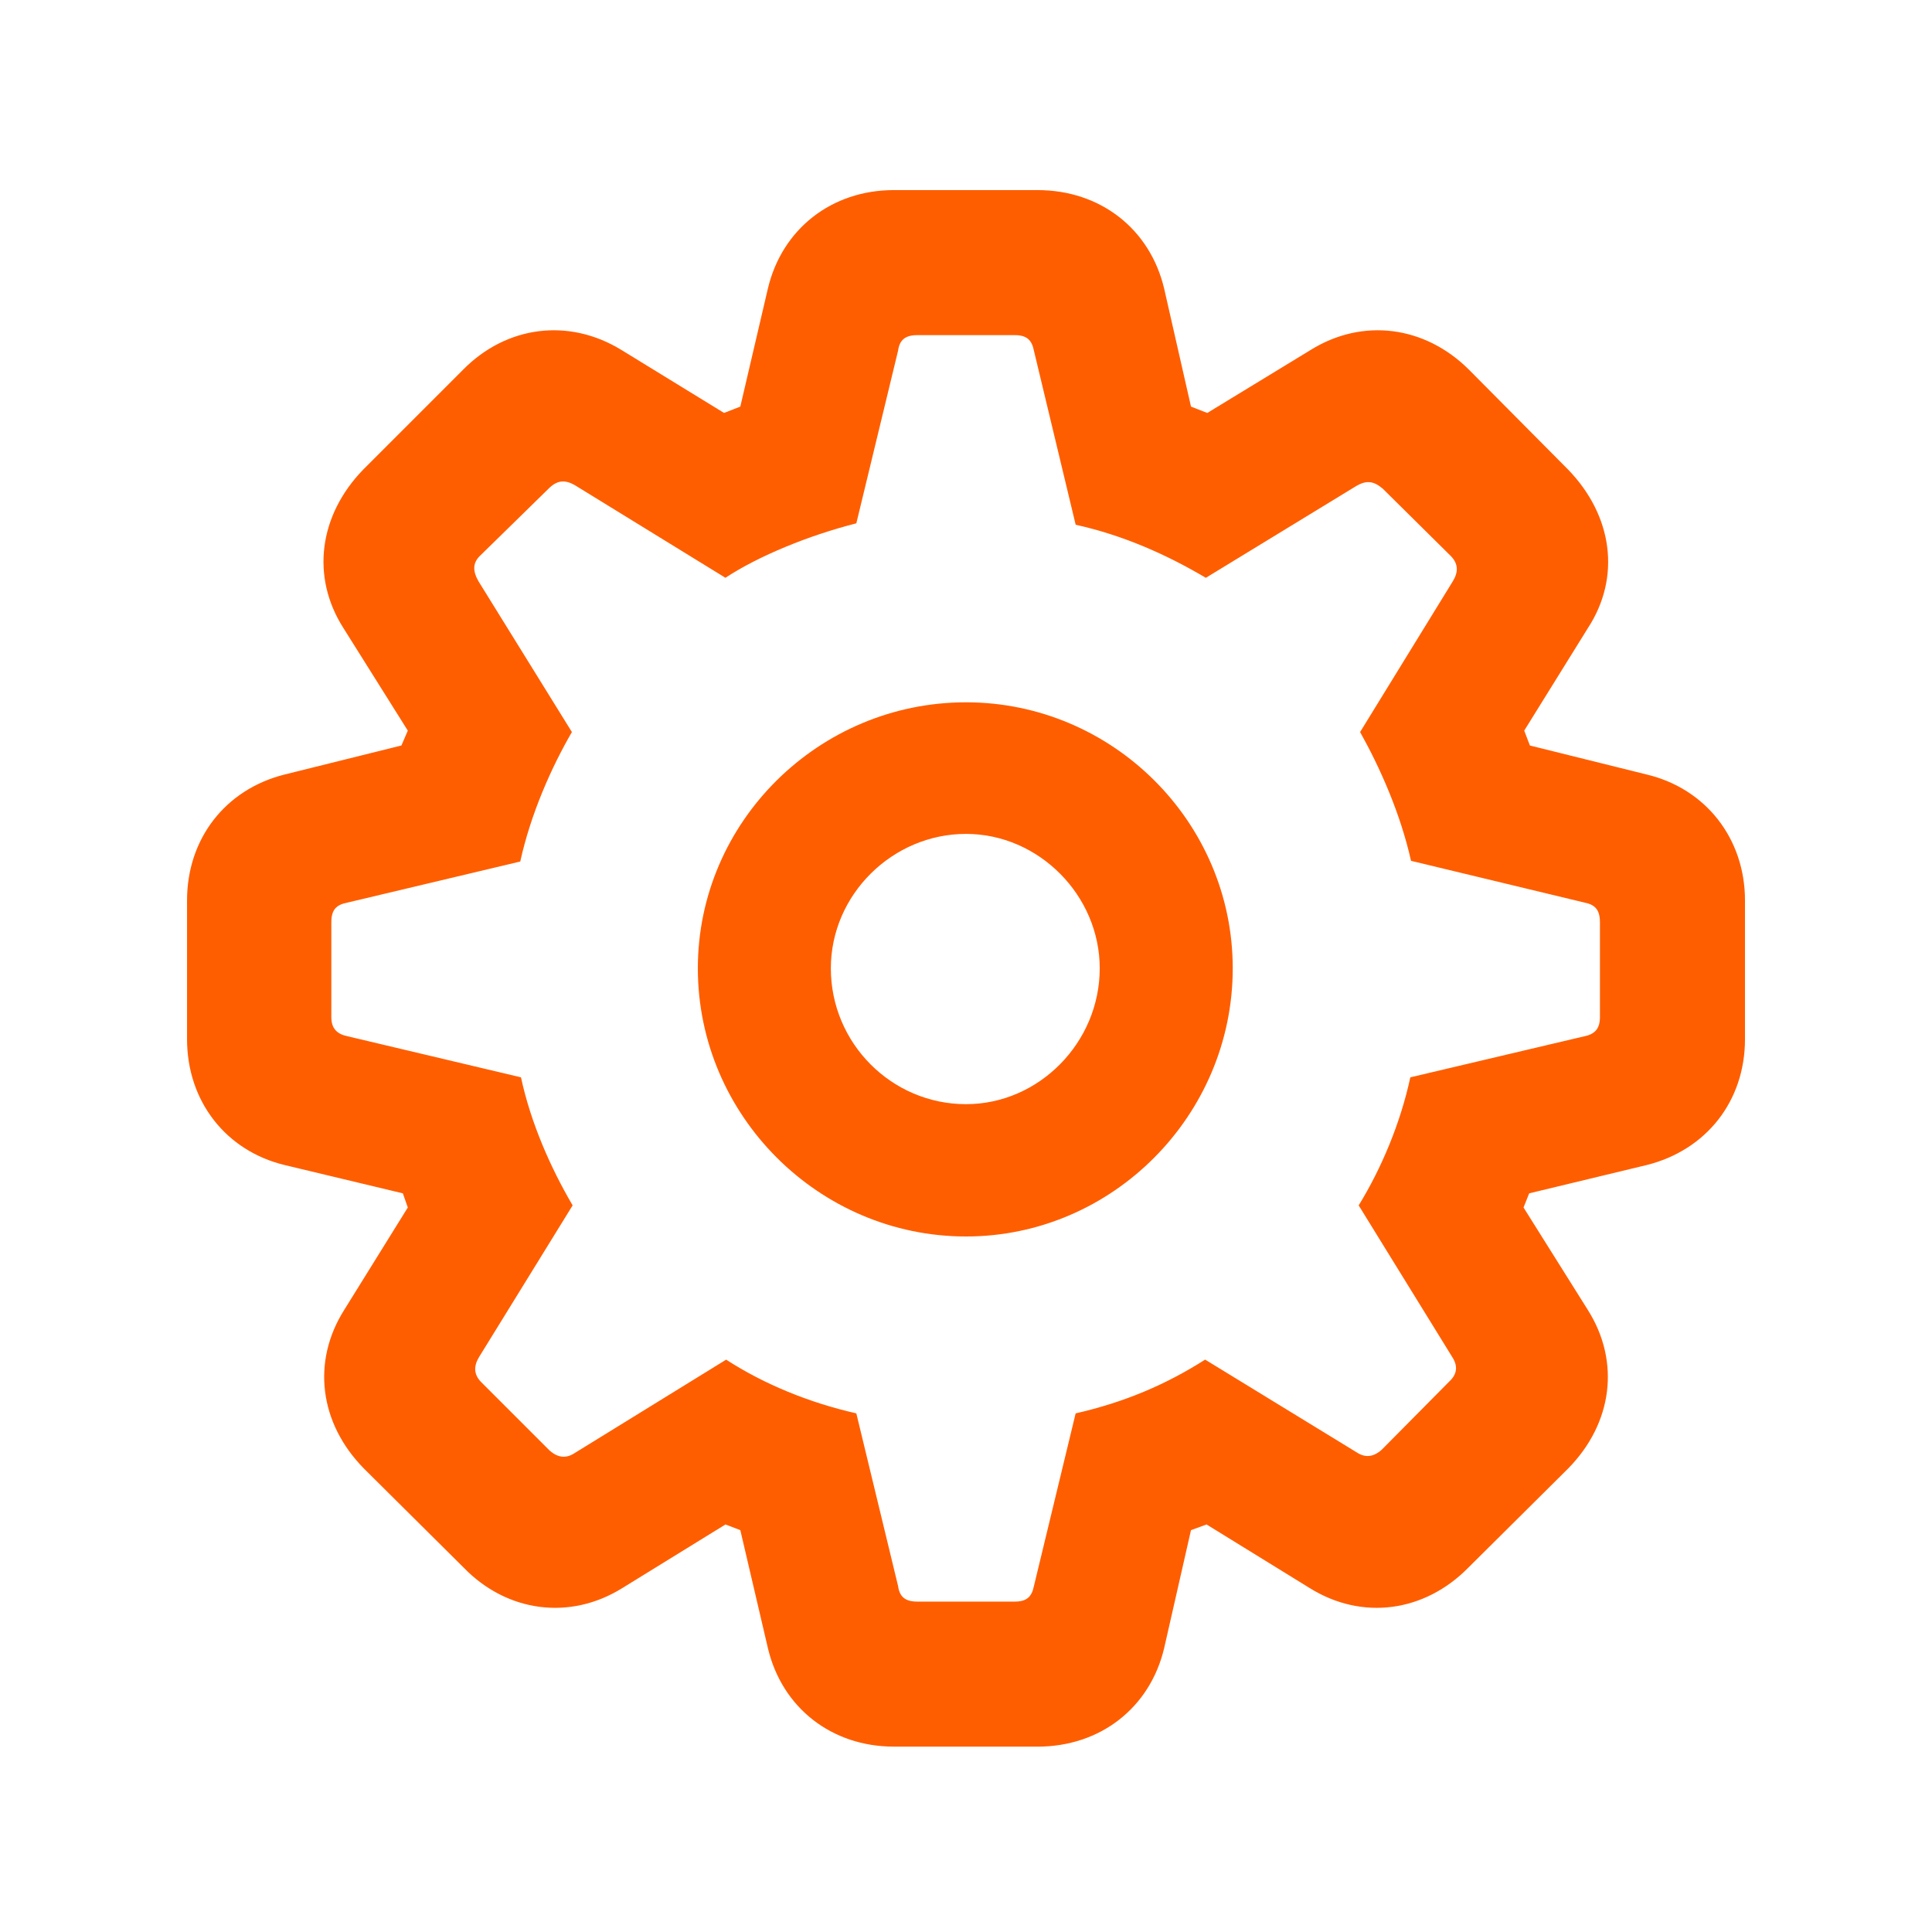 <svg xmlns="http://www.w3.org/2000/svg" width="64" height="64" viewBox="0 0 64 64">
    <g fill="none" fill-rule="evenodd">
        <g>
            <g>
                <g>
                    <g>
                        <g>
                            <g>
                                <path d="M0 0H64V64H0z" transform="translate(-491 -680) translate(0 568) translate(165 72) translate(285) translate(24 24) translate(17 16)"/>
                                <path fill="#FF5E00" fill-rule="nonzero" d="M34.367 57.86c2.086 0 3.727-1.29 4.196-3.258l.89-3.914.516-.188 3.422 2.11c1.734 1.078 3.797.796 5.25-.68l3.304-3.282c1.477-1.5 1.735-3.539.657-5.25L50.469 40l.187-.469 3.89-.937c1.97-.492 3.259-2.11 3.259-4.172v-4.594c0-2.039-1.29-3.703-3.258-4.172l-3.867-.96-.188-.493 2.11-3.398c1.101-1.688.82-3.727-.657-5.25l-3.28-3.305c-1.454-1.453-3.517-1.734-5.25-.656l-3.423 2.086-.539-.211-.89-3.914c-.47-1.97-2.11-3.258-4.196-3.258H29.61c-2.062 0-3.703 1.289-4.172 3.258l-.914 3.914-.539.21-3.398-2.085c-1.758-1.078-3.82-.797-5.25.656l-3.305 3.305c-1.476 1.523-1.734 3.562-.656 5.25l2.133 3.398-.211.492-3.867.961c-1.97.492-3.235 2.133-3.235 4.172v4.594c0 2.062 1.29 3.703 3.235 4.172l3.914.937.164.469-2.11 3.398c-1.078 1.711-.82 3.75.657 5.25l3.304 3.282c1.43 1.476 3.516 1.758 5.25.68l3.422-2.11.492.188.915 3.914c.468 1.968 2.109 3.257 4.171 3.257h4.758zm-.75-4.805h-3.234c-.399 0-.586-.164-.633-.516l-1.383-5.719c-1.547-.351-3.047-.96-4.312-1.78l-5.016 3.093c-.281.187-.562.164-.844-.094l-2.25-2.25c-.258-.258-.258-.539-.07-.844l3.094-5.015c-.727-1.242-1.383-2.72-1.711-4.242l-5.742-1.36c-.352-.07-.54-.258-.54-.633v-3.14c0-.422.165-.586.54-.657l5.718-1.359c.352-1.594 1.032-3.117 1.711-4.289l-3.093-4.992c-.188-.328-.211-.61.07-.867l2.25-2.203c.281-.282.539-.305.867-.118l4.992 3.07c1.102-.726 2.766-1.406 4.336-1.804l1.383-5.719c.047-.351.234-.515.633-.515h3.234c.399 0 .563.164.633.515l1.383 5.766c1.594.351 3.047 1.008 4.312 1.758l4.992-3.047c.329-.188.563-.164.868.093l2.25 2.227c.258.258.258.54.07.844l-3.07 4.992c.656 1.172 1.336 2.695 1.687 4.266l5.742 1.382c.352.07.516.235.516.657v3.14c0 .375-.164.563-.516.633l-5.765 1.36c-.328 1.523-.961 3.023-1.711 4.242l3.094 5.015c.187.282.187.563-.094.82l-2.227 2.25c-.281.258-.562.282-.843.094l-5.016-3.07c-1.29.82-2.649 1.406-4.29 1.781l-1.382 5.72c-.07.35-.234.515-.633.515zM32 40.96c4.852 0 8.836-4.008 8.836-8.883 0-4.851-3.984-8.812-8.836-8.812-4.875 0-8.883 3.96-8.883 8.812 0 4.875 4.008 8.883 8.883 8.883zm0-4.383c-2.46 0-4.477-2.016-4.477-4.5 0-2.437 2.04-4.453 4.477-4.453 2.414 0 4.43 2.04 4.43 4.453 0 2.461-2.016 4.5-4.43 4.5z" transform="translate(-491 -680) translate(0 568) translate(165 72) translate(285) translate(24 24) translate(17 16)"/>
                            </g>
                        </g>
                    </g>
                </g>
            </g>
        </g>
    </g>
</svg>

